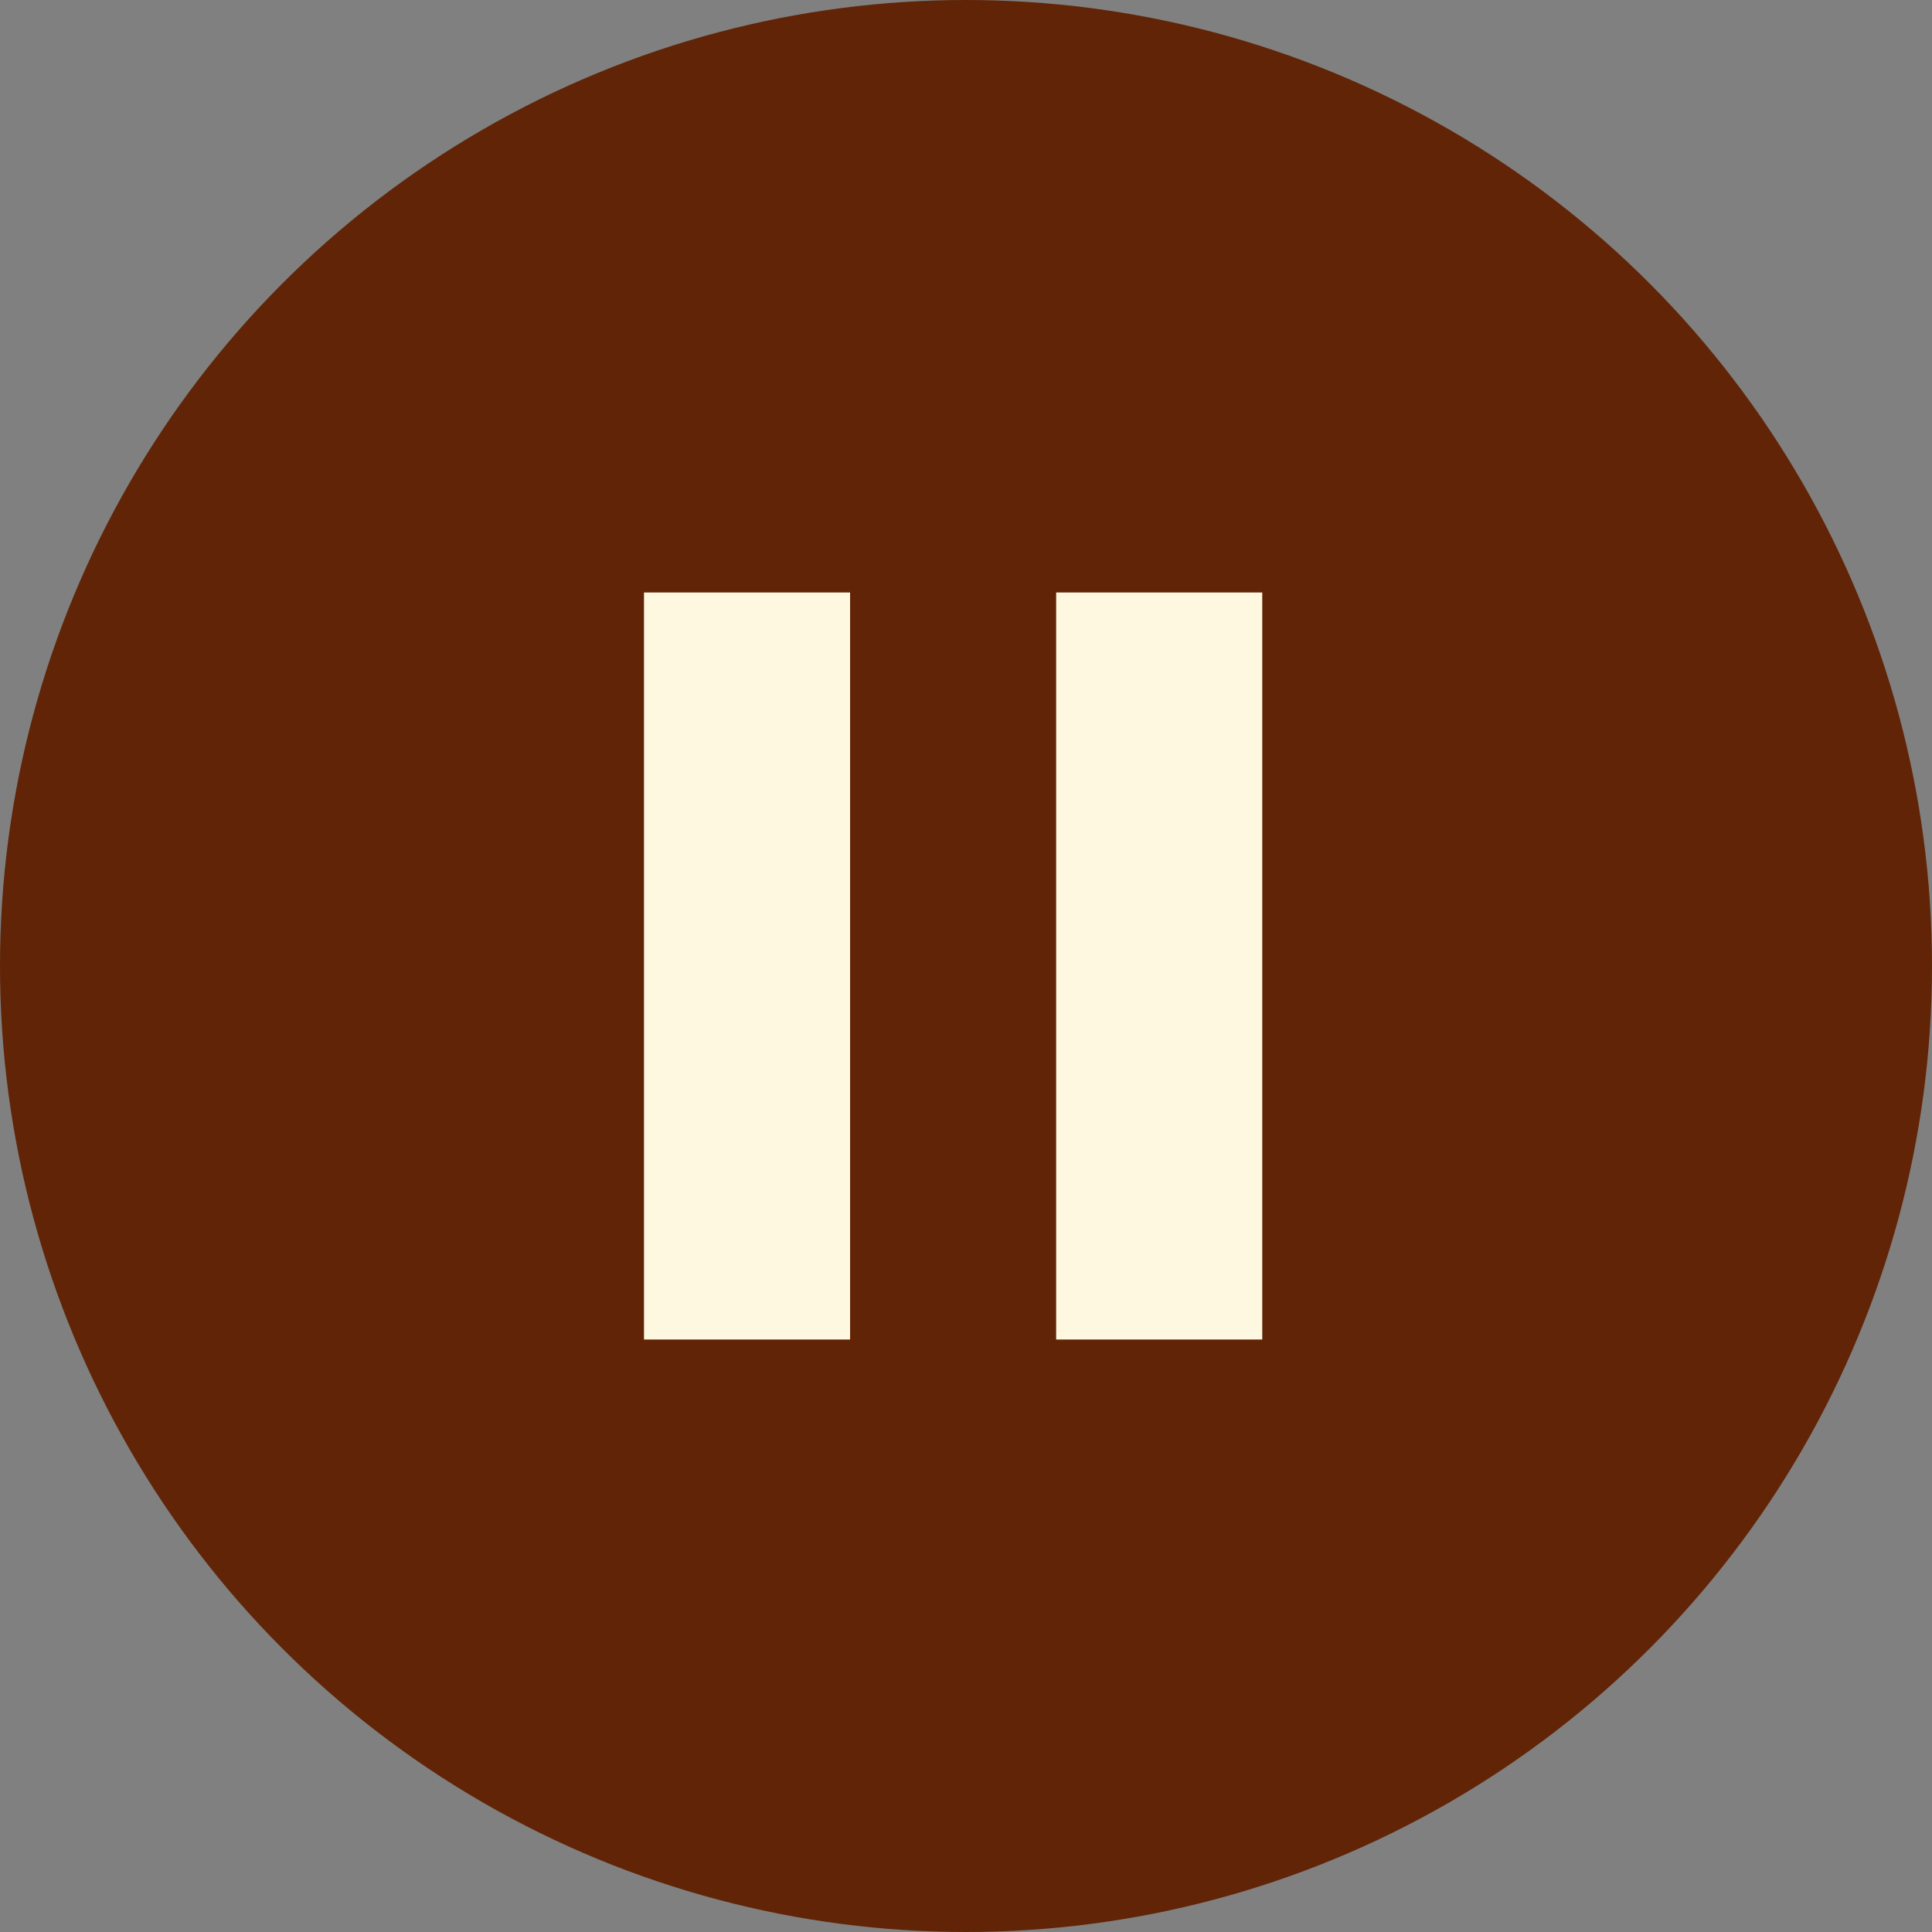 <?xml version="1.0" encoding="UTF-8"?> <svg xmlns="http://www.w3.org/2000/svg" width="75" height="75" viewBox="0 0 75 75" fill="none"><rect x="0" y="0" width="75" height="75" fill="#808080" stroke="none"/><circle cx="37.5" cy="37.5" r="37.5" fill="#612406"></circle><rect x="25" y="23" width="8" height="29" fill="#FFF8E0"></rect><rect x="41" y="23" width="8" height="29" fill="#FFF8E0"></rect></svg> 